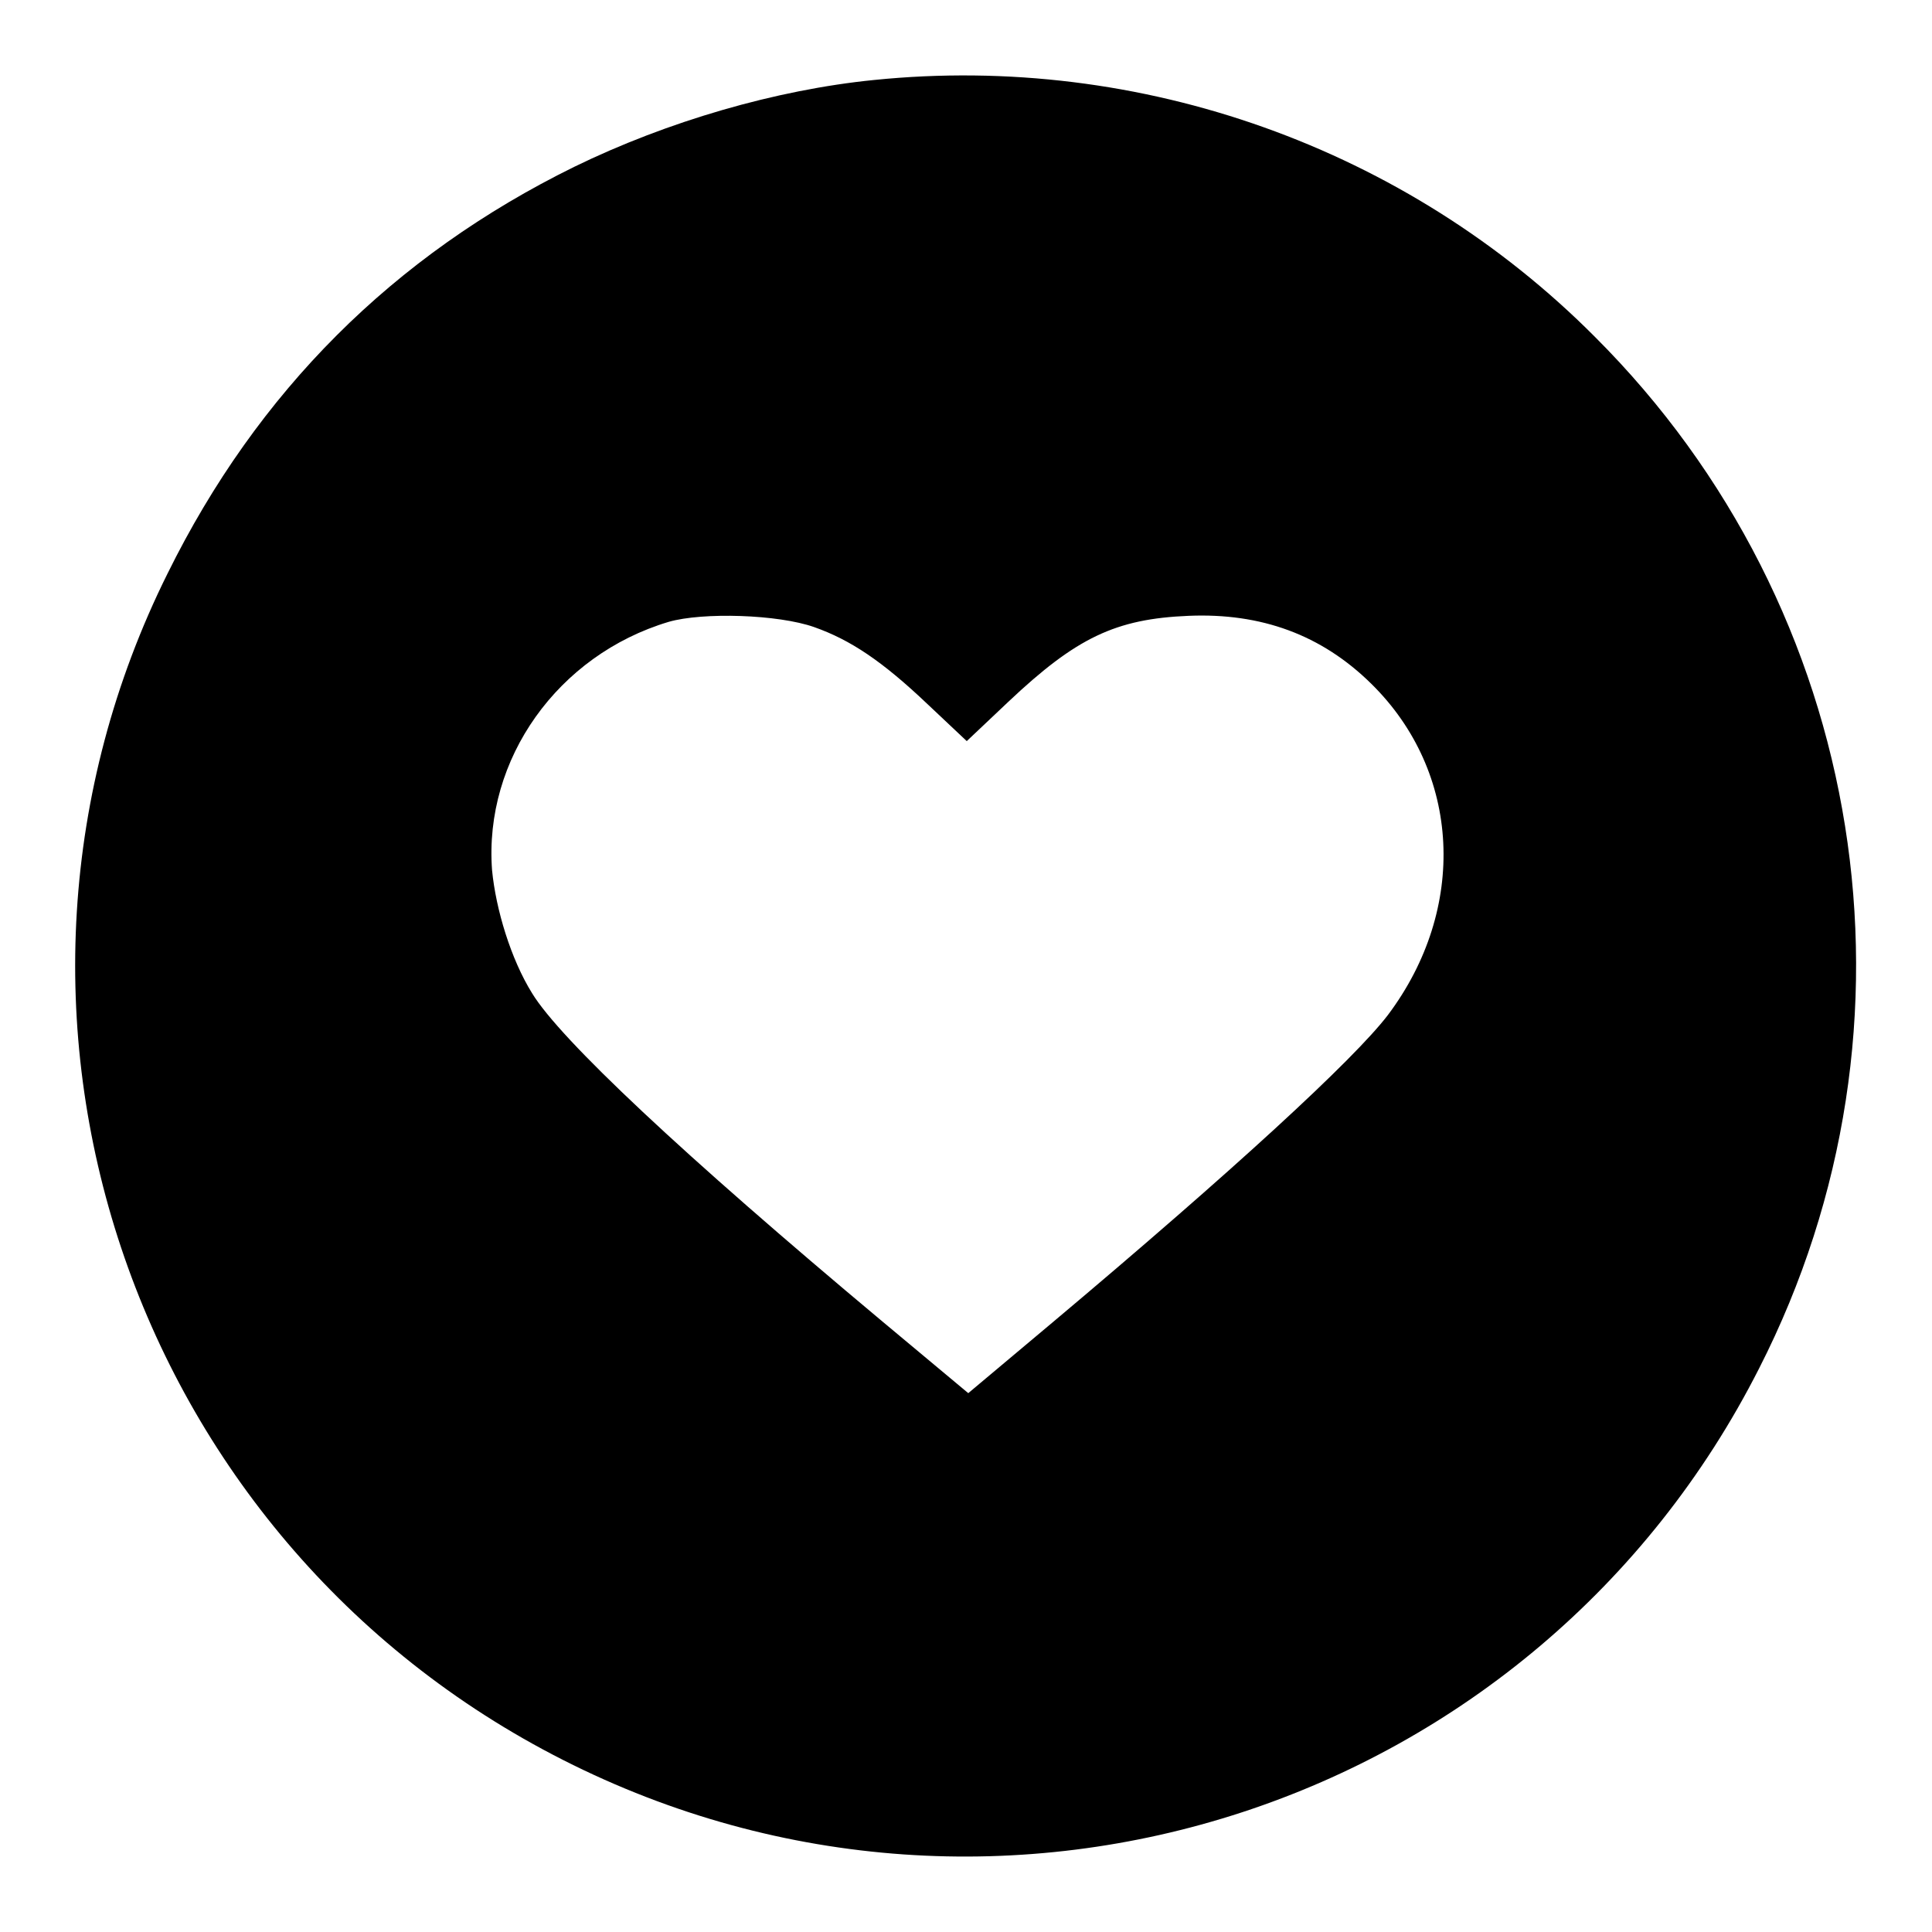 <?xml version="1.0" encoding="utf-8"?>
<!-- Svg Vector Icons : http://www.onlinewebfonts.com/icon -->
<!DOCTYPE svg PUBLIC "-//W3C//DTD SVG 1.1//EN" "http://www.w3.org/Graphics/SVG/1.1/DTD/svg11.dtd">
<svg version="1.1" xmlns="http://www.w3.org/2000/svg" xmlns:xlink="http://www.w3.org/1999/xlink" x="0px" y="0px" viewBox="0 0 256 256" enable-background="new 0 0 256 256" xml:space="preserve">
<g><g><g><path fill="#000000" d="M115.8,10.6c-13,1.3-27.4,5.5-39.7,11.5c-24,11.8-42,29.8-53.9,53.9c-28.7,57.7-5.2,128,52.4,157.2c58.1,29.5,129,6.3,158.5-51.9c23.2-45.5,14.4-100.6-21.8-136.7C186.4,19.6,151.2,7,115.8,10.6z M107.9,83.1c4.8,1.7,9,4.5,15,10.2l5.2,4.9l5.5-5.2c9-8.5,14.2-11,23.9-11.4c9.6-0.4,17.6,2.5,24.2,9c11.9,11.7,12.8,29.8,2.2,43.9c-4.5,5.9-20.6,20.7-44.4,40.7l-11.2,9.4l-11.5-9.6c-26.3-22-42.6-37.3-46.3-43.4c-2.8-4.5-4.8-11.1-5.3-16.3c-1.1-14.7,8.7-28.5,23.4-32.9C93.1,81.1,103.1,81.4,107.9,83.1z"/></g></g></g>
</svg>